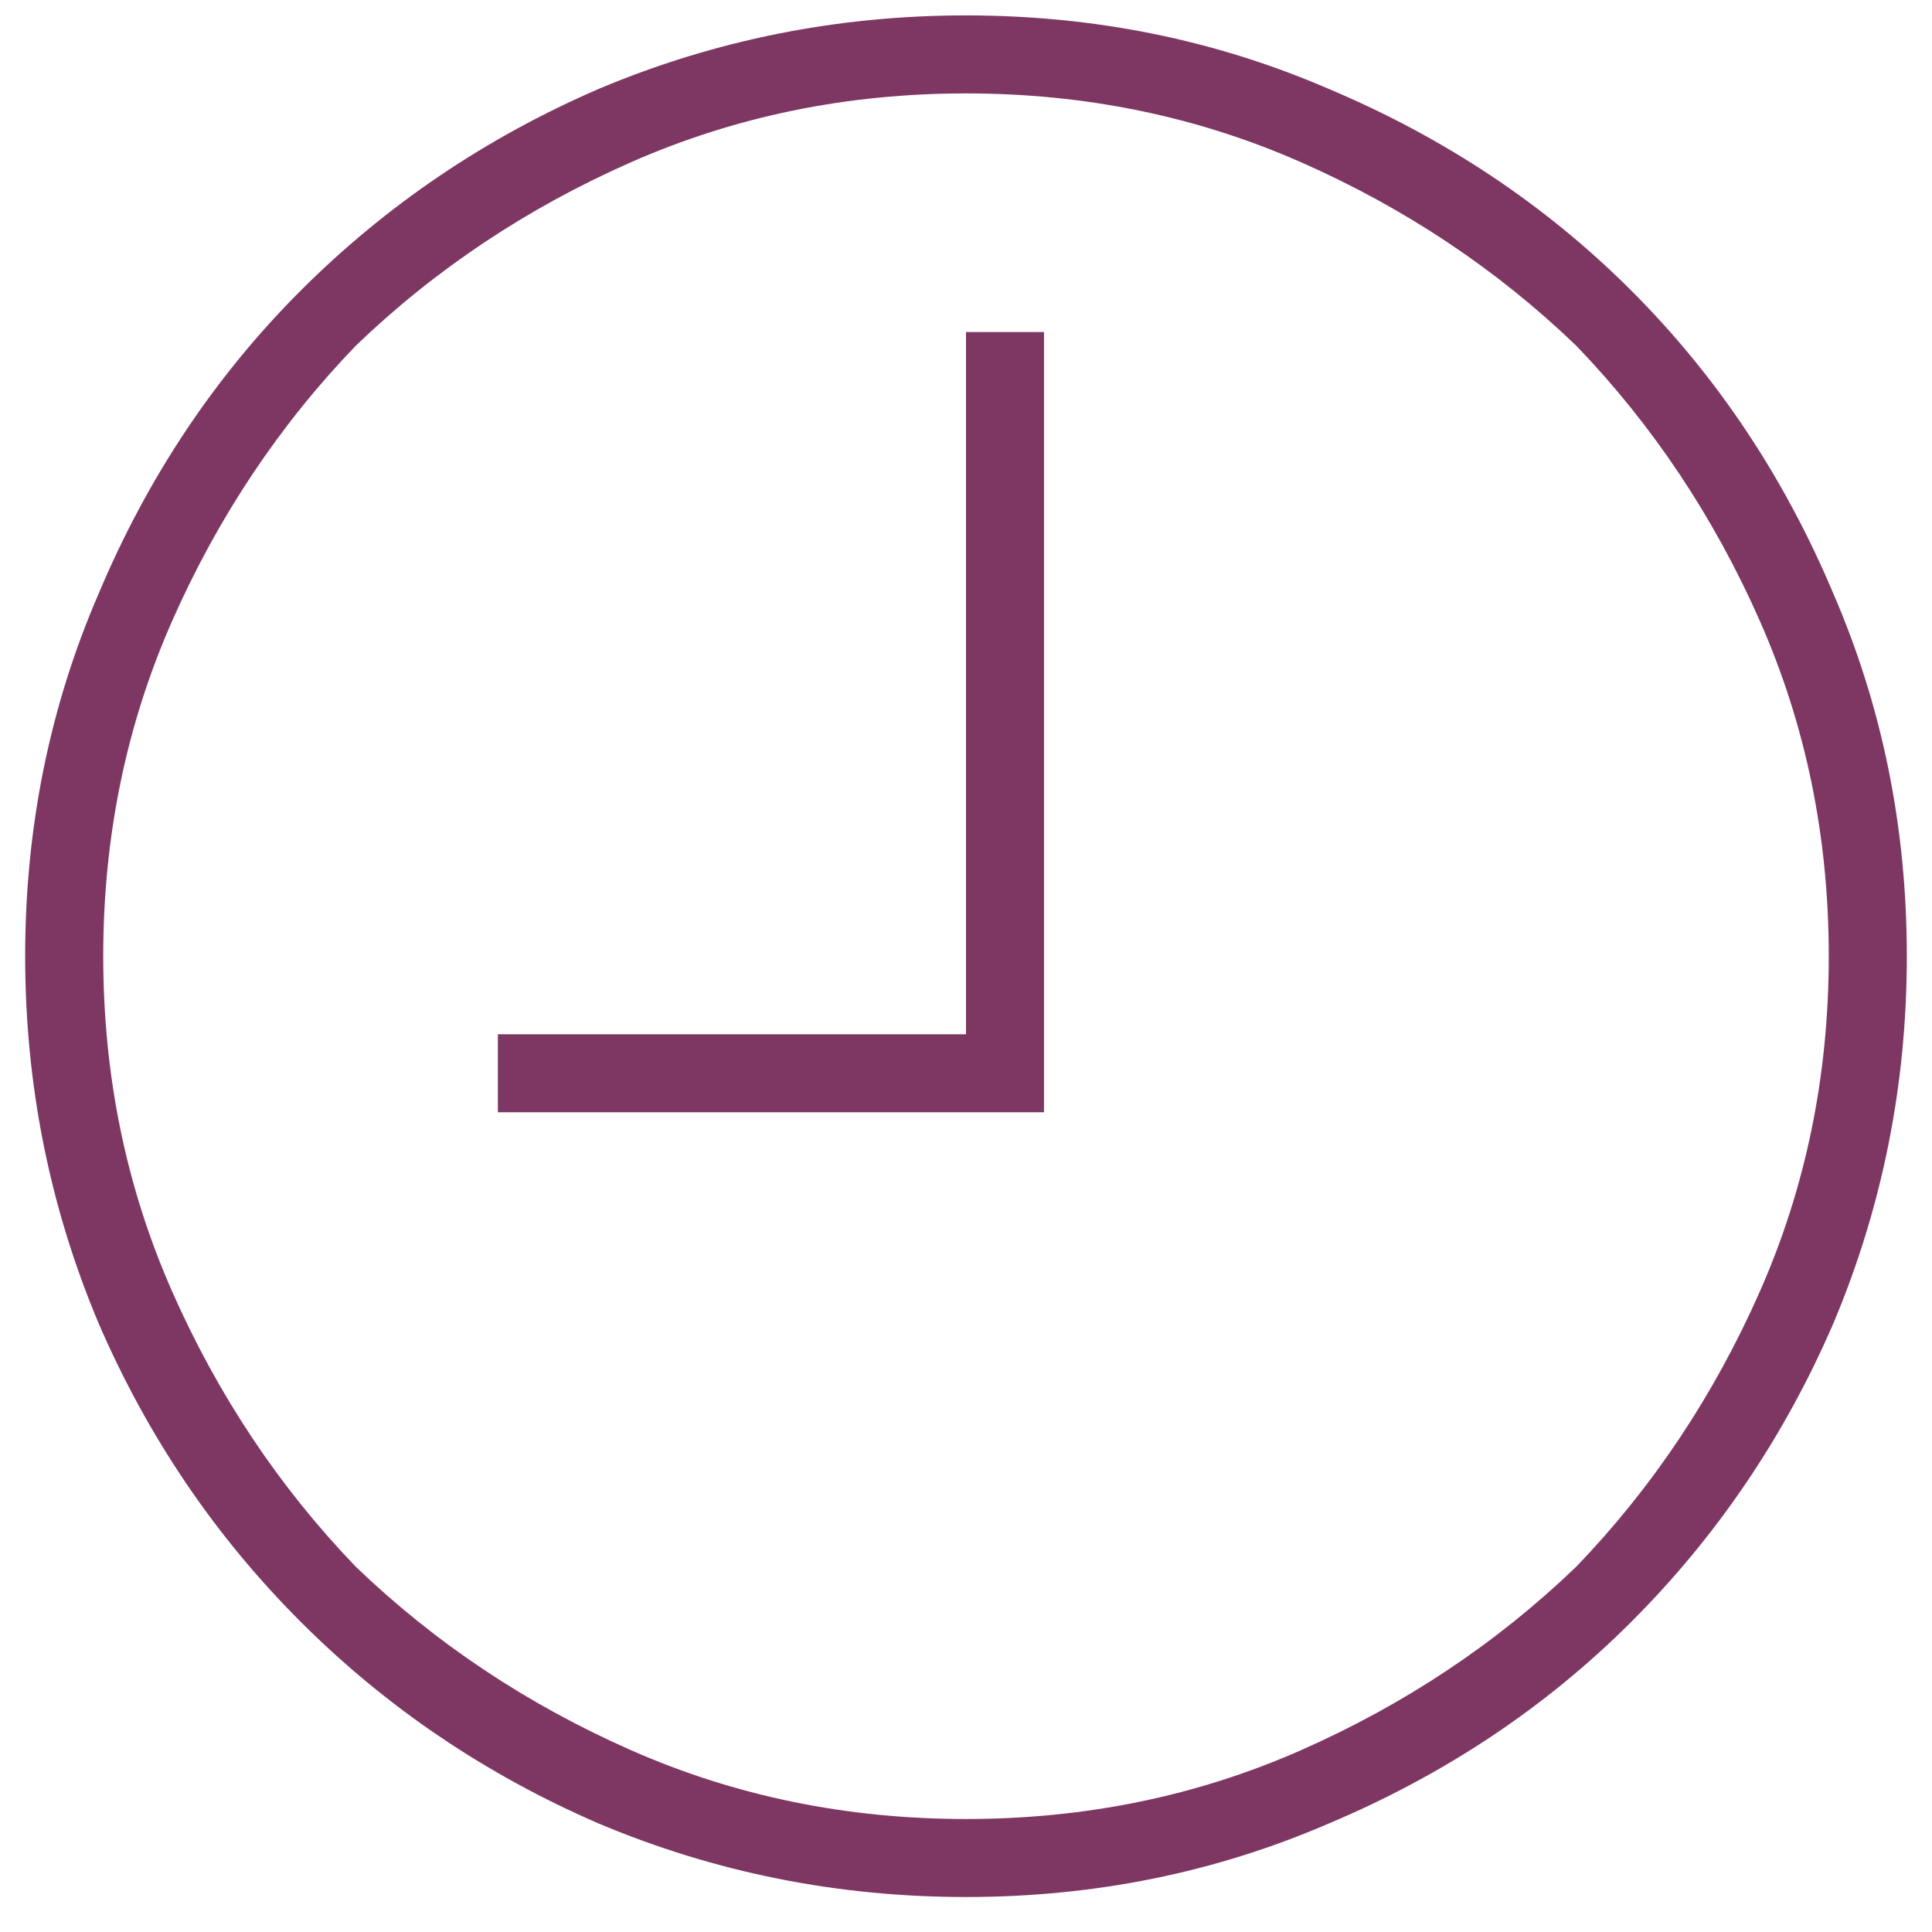<?xml version="1.0" encoding="UTF-8"?> <svg xmlns="http://www.w3.org/2000/svg" width="37" height="37" viewBox="0 0 37 37" fill="none"> <path d="M18.5 0.295C16.039 0.295 13.695 0.764 11.469 1.701C9.301 2.639 7.396 3.928 5.756 5.568C4.115 7.209 2.826 9.143 1.889 11.369C0.951 13.537 0.482 15.852 0.482 18.312C0.482 20.773 0.951 23.117 1.889 25.344C2.826 27.512 4.115 29.416 5.756 31.057C7.396 32.697 9.301 33.986 11.469 34.924C13.695 35.861 16.039 36.33 18.5 36.33C20.961 36.33 23.275 35.861 25.443 34.924C27.67 33.986 29.604 32.697 31.244 31.057C32.885 29.416 34.174 27.512 35.111 25.344C36.049 23.117 36.518 20.773 36.518 18.312C36.518 15.852 36.049 13.537 35.111 11.369C34.174 9.143 32.885 7.209 31.244 5.568C29.604 3.928 27.67 2.639 25.443 1.701C23.275 0.764 20.961 0.295 18.5 0.295ZM18.5 34.836C16.215 34.836 14.076 34.397 12.084 33.518C10.092 32.639 8.334 31.467 6.811 30.002C5.346 28.479 4.174 26.721 3.295 24.729C2.416 22.736 1.977 20.598 1.977 18.312C1.977 16.027 2.416 13.889 3.295 11.896C4.174 9.904 5.346 8.146 6.811 6.623C8.334 5.158 10.092 3.986 12.084 3.107C14.076 2.229 16.215 1.789 18.5 1.789C20.785 1.789 22.924 2.229 24.916 3.107C26.908 3.986 28.666 5.158 30.189 6.623C31.654 8.146 32.826 9.904 33.705 11.896C34.584 13.889 35.023 16.027 35.023 18.312C35.023 20.598 34.584 22.736 33.705 24.729C32.826 26.721 31.654 28.479 30.189 30.002C28.666 31.467 26.908 32.639 24.916 33.518C22.924 34.397 20.785 34.836 18.5 34.836ZM18.5 19.807H9.535V21.301H19.994V6.359H18.5V19.807Z" fill="#7E3763"></path> </svg> 
